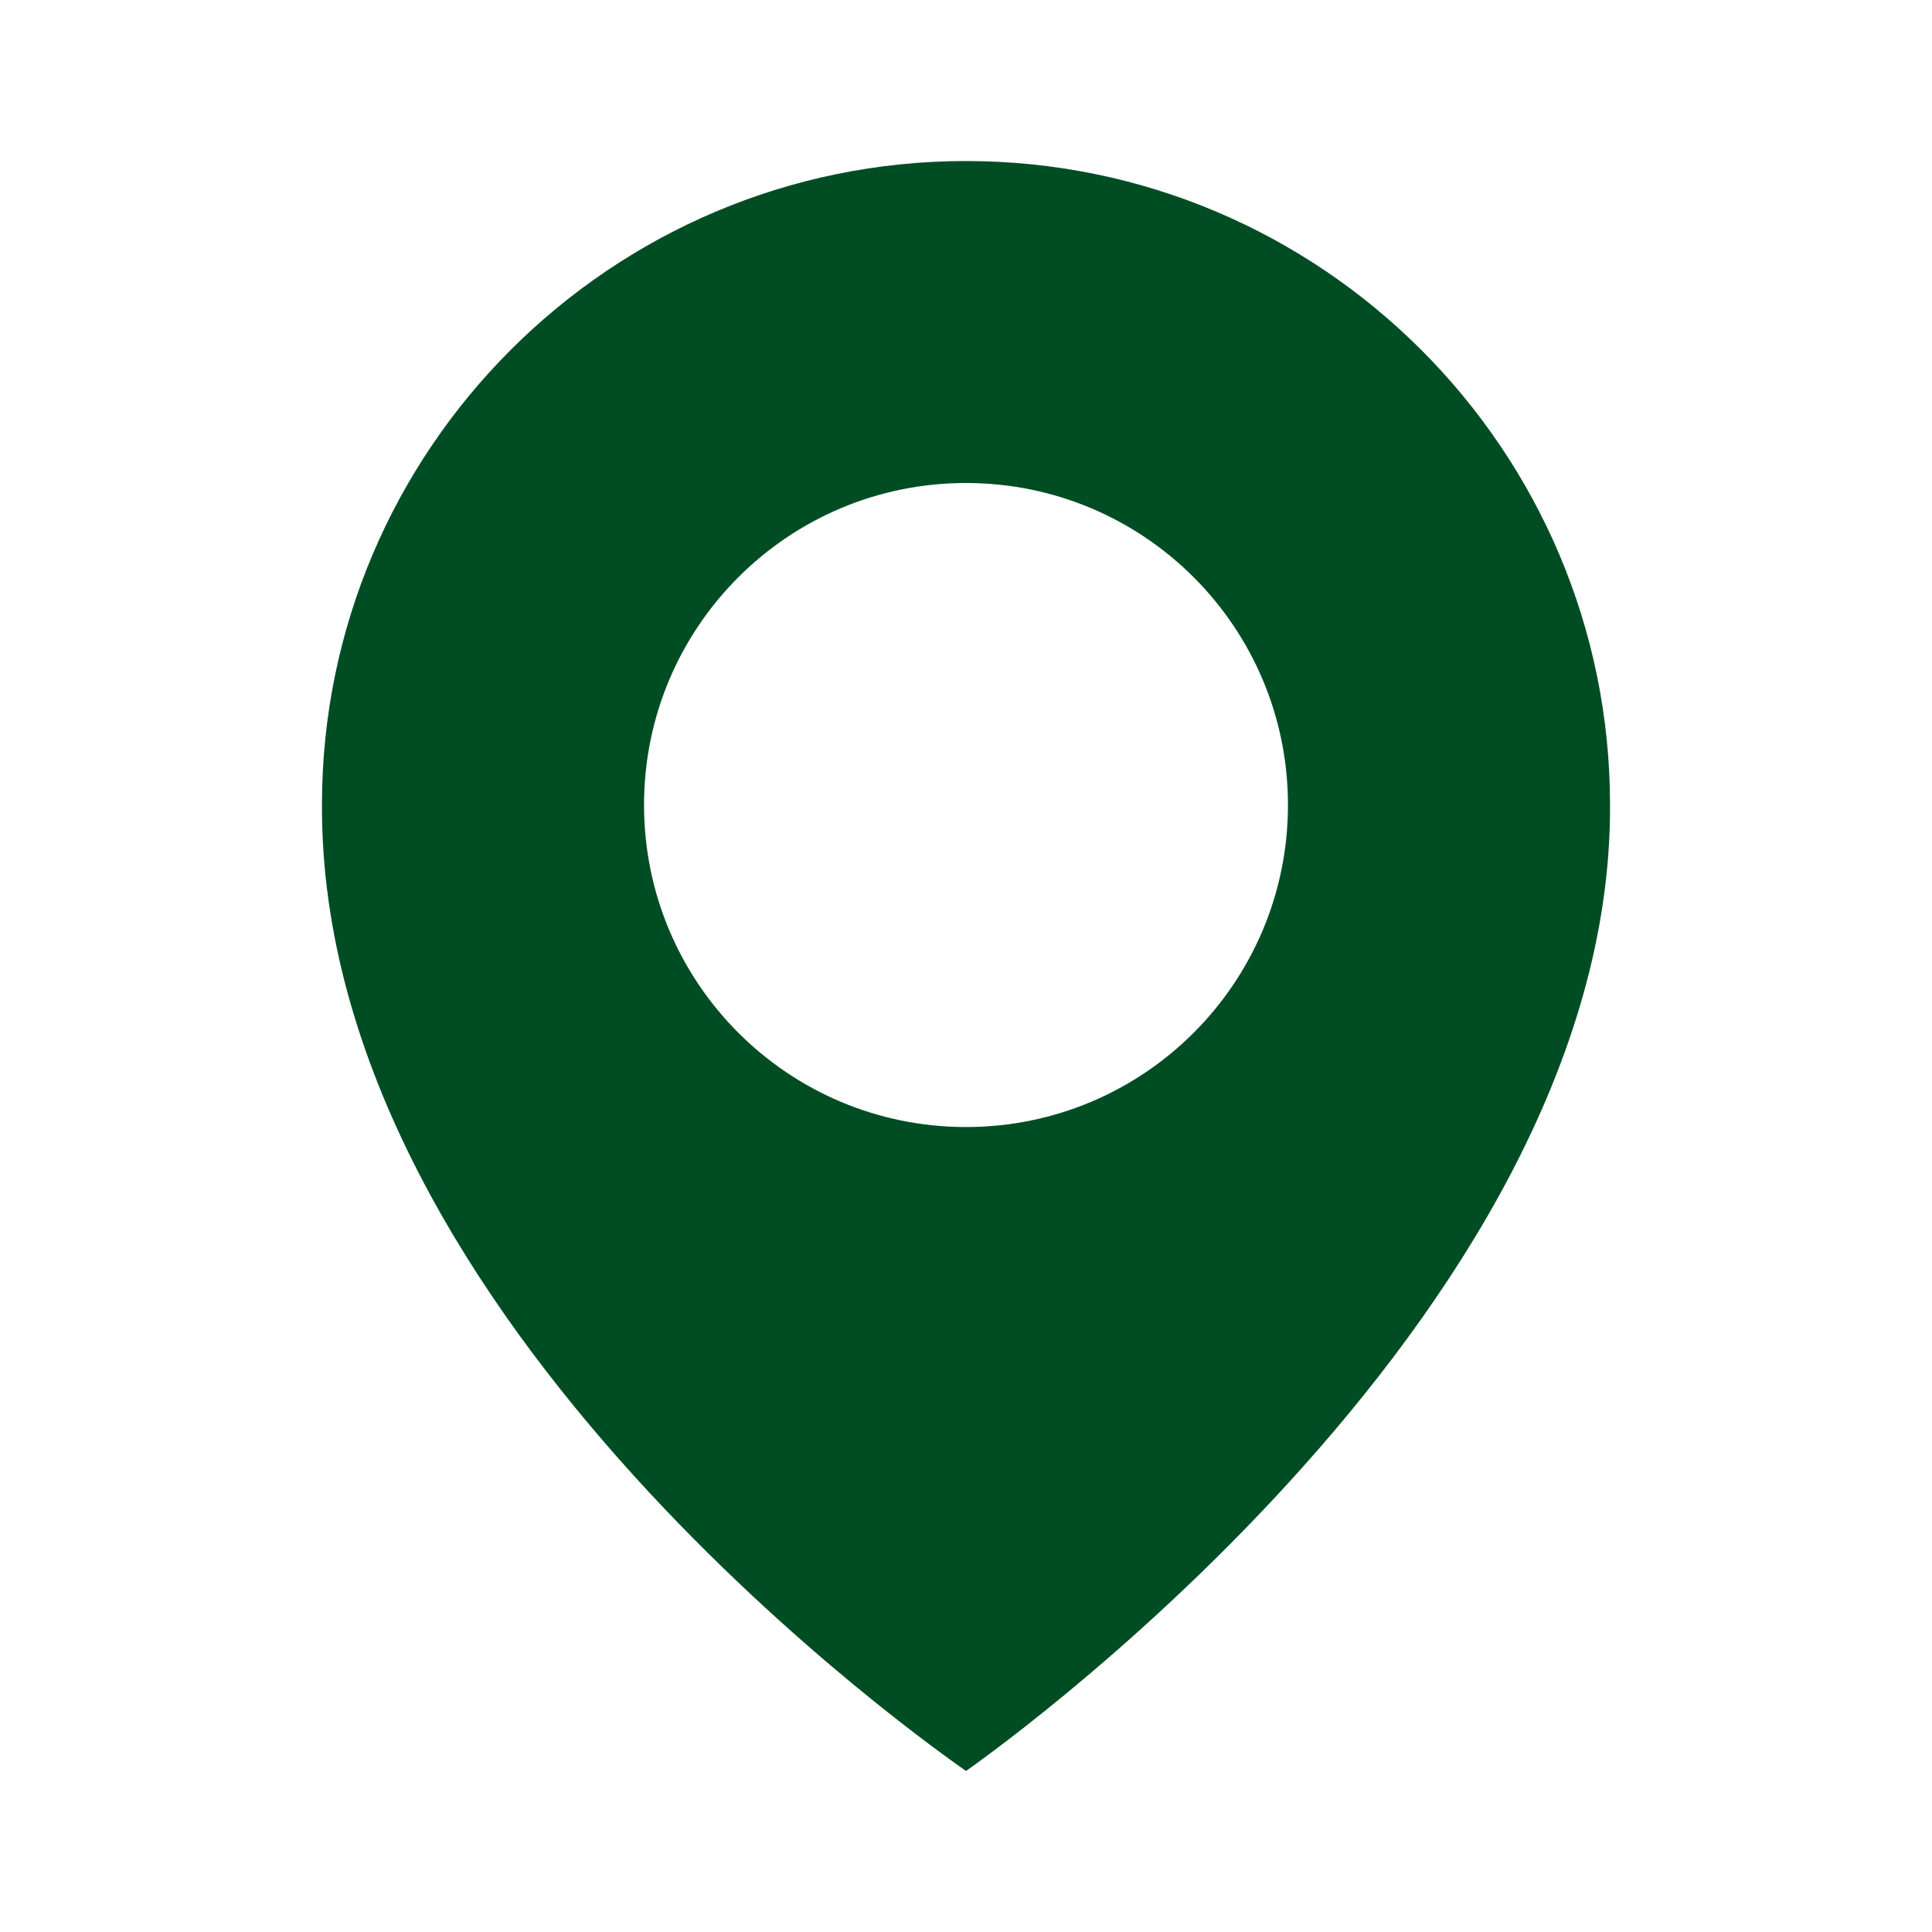 <svg width="20" height="20" viewBox="0 0 20 20" fill="none" xmlns="http://www.w3.org/2000/svg">
<g id="bxs:map">
<path id="Vector" d="M10 1.667C6.324 1.667 3.333 4.657 3.333 8.329C3.309 13.7 9.747 18.153 10 18.333C10 18.333 16.691 13.7 16.667 8.333C16.667 4.657 13.676 1.667 10 1.667ZM10 11.667C8.158 11.667 6.667 10.175 6.667 8.333C6.667 6.492 8.158 5 10 5C11.842 5 13.333 6.492 13.333 8.333C13.333 10.175 11.842 11.667 10 11.667Z" fill="#004D24"/>
</g>
</svg>
